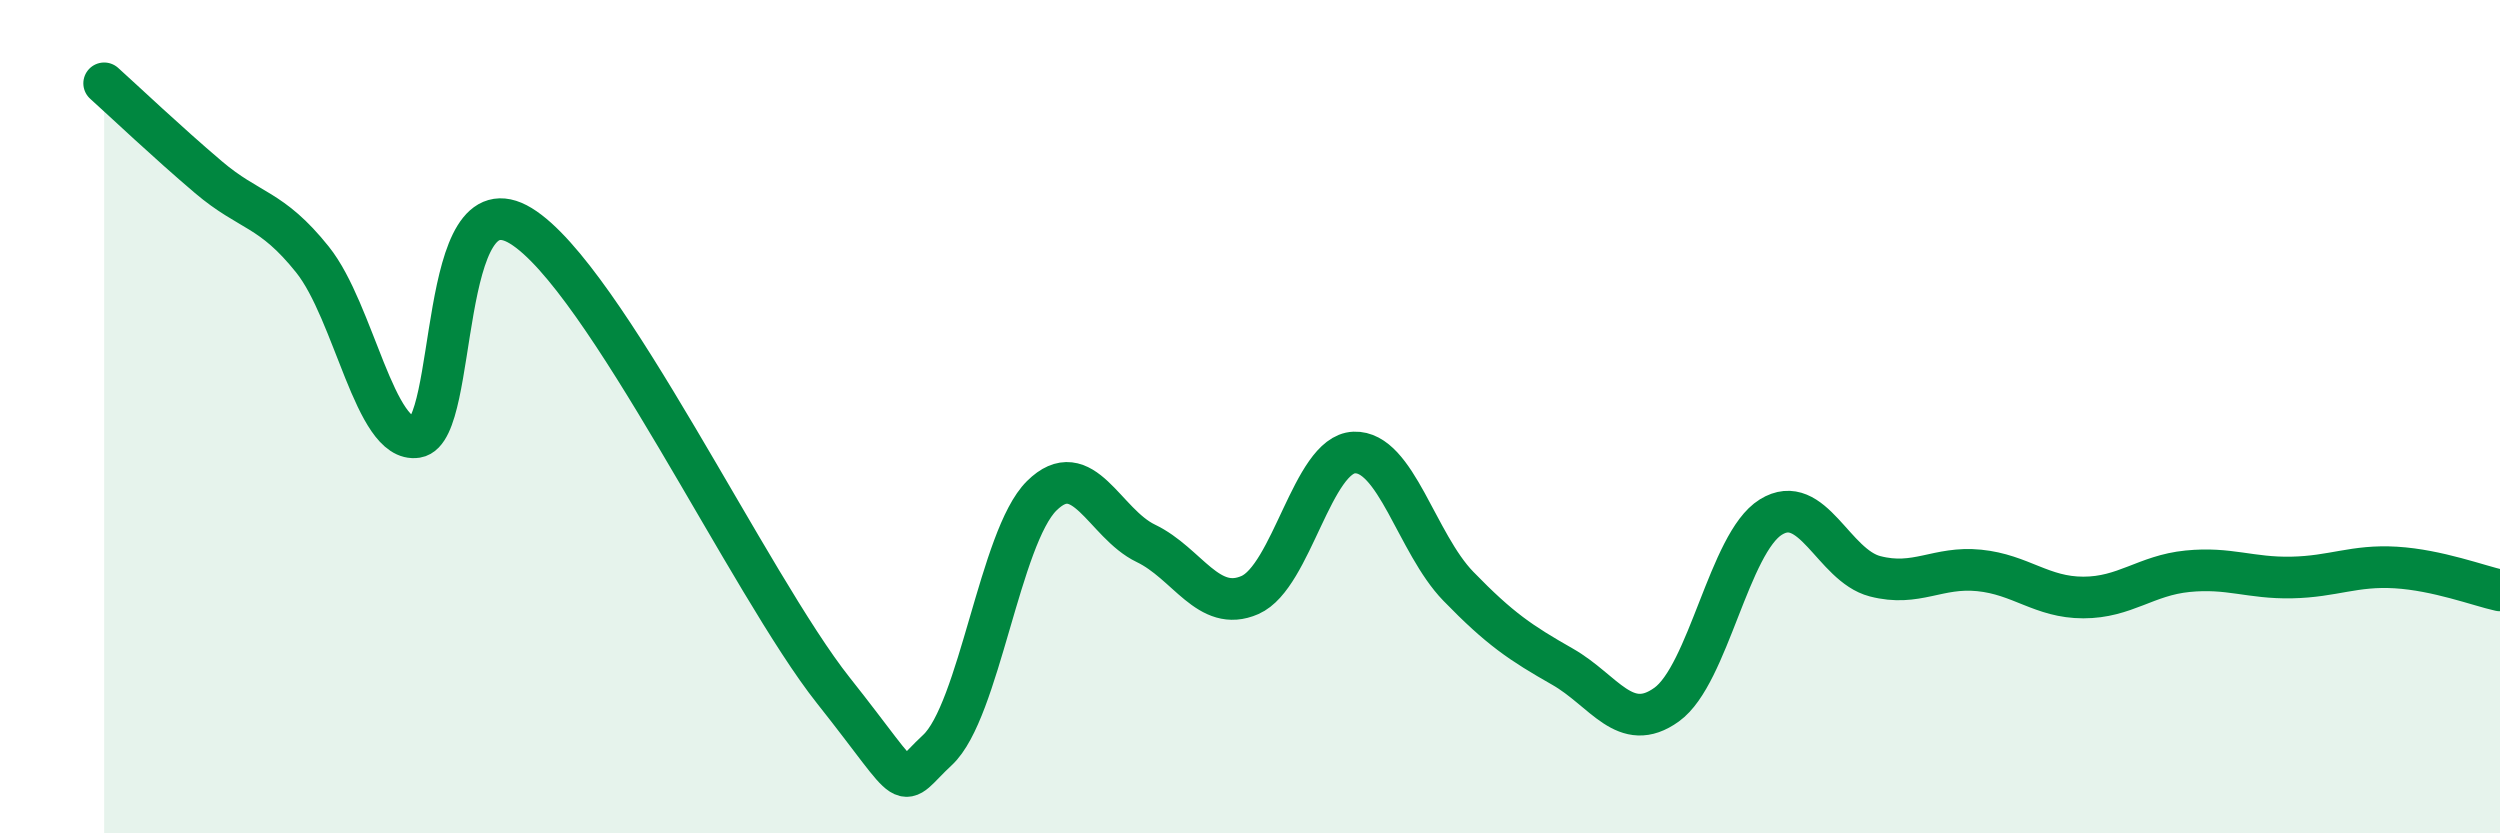 
    <svg width="60" height="20" viewBox="0 0 60 20" xmlns="http://www.w3.org/2000/svg">
      <path
        d="M 2.5,2 C 3,2.45 4,3.4 5,4.25 C 6,5.1 6.5,4.98 7.5,6.23 C 8.5,7.48 9,10.65 10,10.49 C 11,10.33 10.5,4.2 12.5,5.42 C 14.5,6.64 18,14.05 20,16.57 C 22,19.09 21.5,18.93 22.5,18 C 23.5,17.07 24,12.89 25,11.9 C 26,10.91 26.5,12.56 27.5,13.04 C 28.5,13.52 29,14.72 30,14.28 C 31,13.84 31.5,10.9 32.5,10.86 C 33.5,10.82 34,13.04 35,14.07 C 36,15.1 36.5,15.43 37.5,16 C 38.5,16.57 39,17.63 40,16.91 C 41,16.19 41.5,13.03 42.5,12.41 C 43.5,11.79 44,13.57 45,13.83 C 46,14.09 46.5,13.59 47.5,13.69 C 48.5,13.79 49,14.34 50,14.34 C 51,14.34 51.5,13.81 52.5,13.71 C 53.5,13.61 54,13.88 55,13.86 C 56,13.84 56.5,13.56 57.5,13.62 C 58.5,13.68 59.5,14.06 60,14.17L60 20L2.5 20Z"
        fill="#008740"
        opacity="0.1"
        stroke-linecap="round"
        stroke-linejoin="round"
      />
      <path
        d="M 2.5,2 C 3,2.45 4,3.4 5,4.25 C 6,5.1 6.5,4.98 7.5,6.23 C 8.5,7.48 9,10.65 10,10.49 C 11,10.33 10.5,4.2 12.5,5.42 C 14.5,6.64 18,14.05 20,16.57 C 22,19.09 21.5,18.93 22.5,18 C 23.5,17.07 24,12.89 25,11.9 C 26,10.91 26.5,12.56 27.5,13.04 C 28.5,13.52 29,14.72 30,14.28 C 31,13.84 31.5,10.9 32.5,10.86 C 33.5,10.82 34,13.04 35,14.07 C 36,15.1 36.5,15.43 37.5,16 C 38.5,16.57 39,17.63 40,16.91 C 41,16.19 41.5,13.03 42.5,12.41 C 43.5,11.79 44,13.57 45,13.83 C 46,14.09 46.5,13.59 47.5,13.69 C 48.5,13.79 49,14.34 50,14.34 C 51,14.34 51.5,13.81 52.5,13.71 C 53.5,13.61 54,13.88 55,13.86 C 56,13.84 56.5,13.56 57.5,13.62 C 58.5,13.68 59.5,14.06 60,14.17"
        stroke="#008740"
        stroke-width="1"
        fill="none"
        stroke-linecap="round"
        stroke-linejoin="round"
      />
    </svg>
  